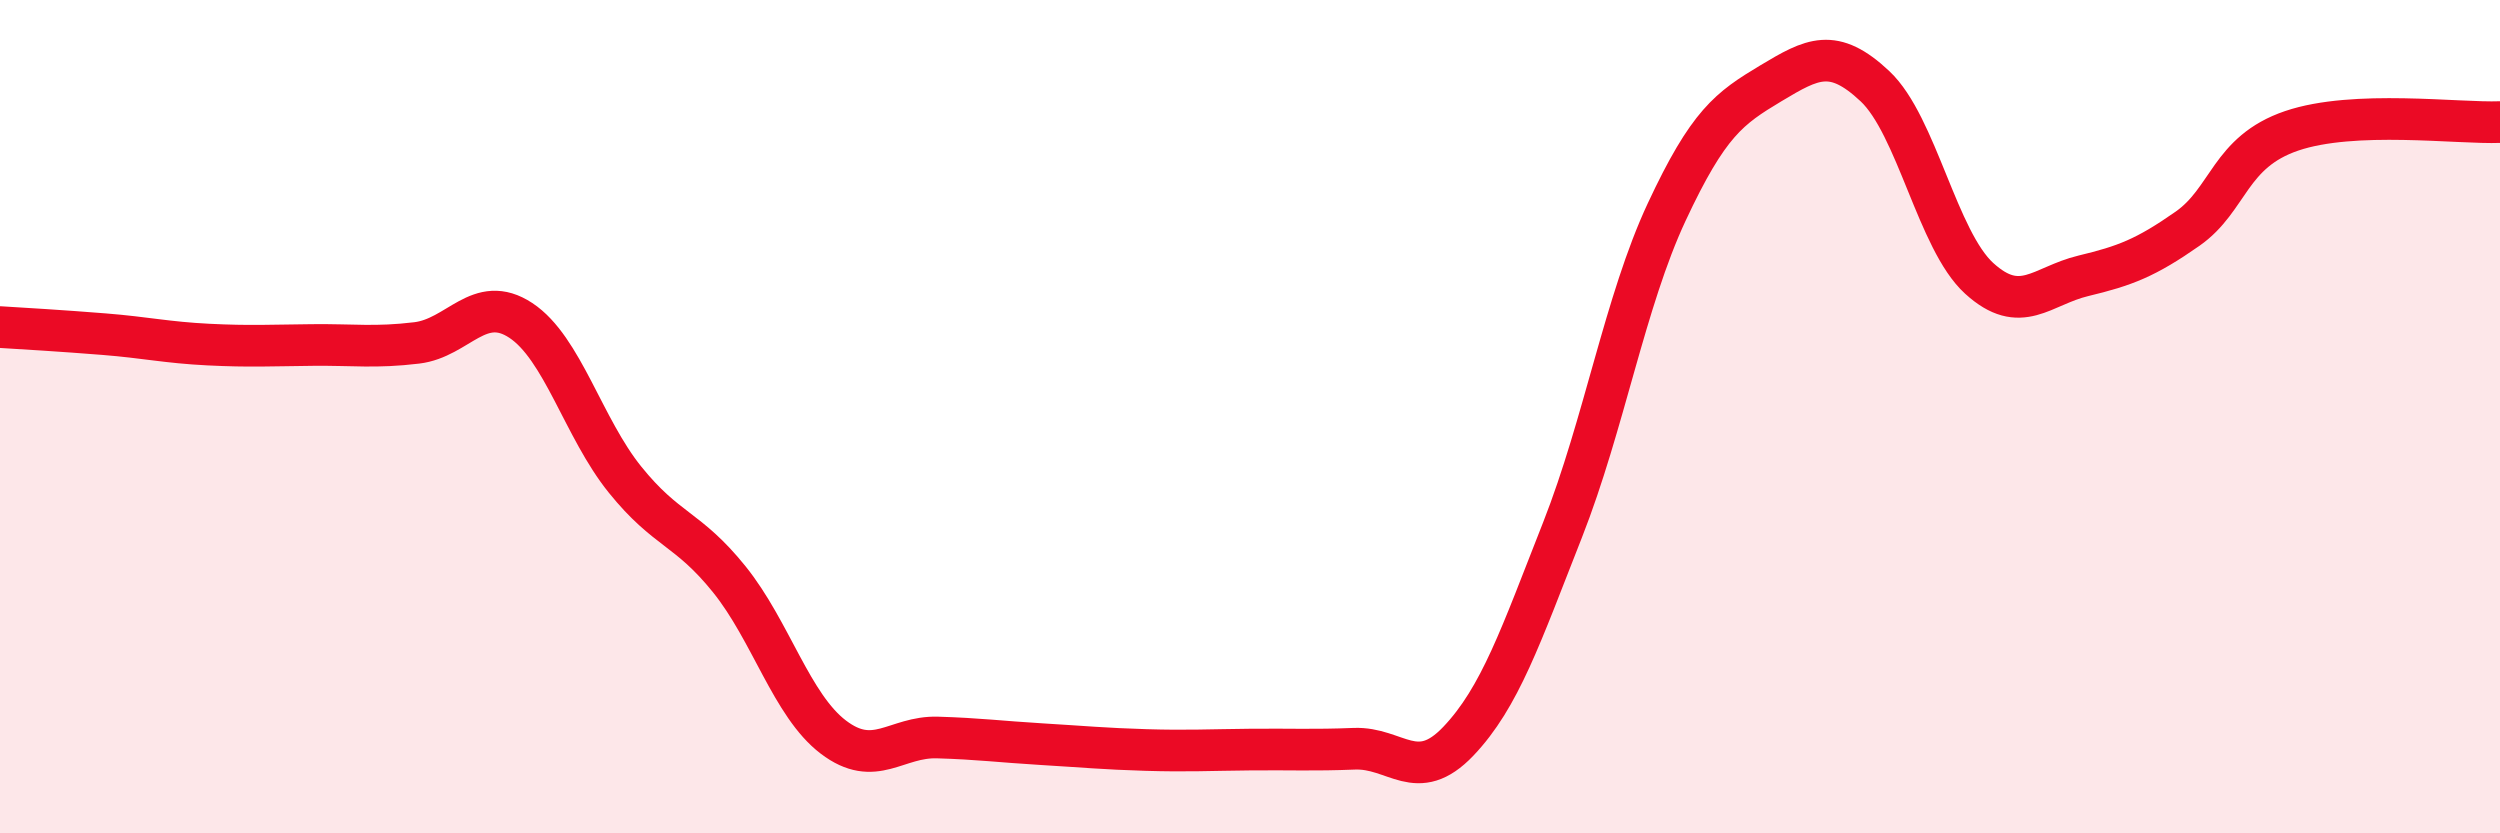 
    <svg width="60" height="20" viewBox="0 0 60 20" xmlns="http://www.w3.org/2000/svg">
      <path
        d="M 0,7.85 C 0.5,7.88 1.5,7.94 2.5,8.02 C 3.5,8.1 4,8.22 5,8.27 C 6,8.32 6.5,8.29 7.5,8.28 C 8.5,8.27 9,8.35 10,8.23 C 11,8.11 11.5,7.03 12.5,7.69 C 13.5,8.35 14,10.27 15,11.51 C 16,12.75 16.5,12.66 17.5,13.9 C 18.5,15.14 19,16.93 20,17.69 C 21,18.45 21.5,17.67 22.5,17.7 C 23.5,17.73 24,17.8 25,17.86 C 26,17.92 26.5,17.97 27.5,18 C 28.5,18.03 29,18 30,17.99 C 31,17.98 31.5,18.01 32.5,17.97 C 33.5,17.93 34,18.84 35,17.79 C 36,16.74 36.5,15.26 37.5,12.72 C 38.5,10.18 39,7.23 40,5.09 C 41,2.95 41.5,2.6 42.5,2 C 43.5,1.4 44,1.13 45,2.07 C 46,3.01 46.5,5.77 47.5,6.68 C 48.5,7.59 49,6.86 50,6.62 C 51,6.38 51.5,6.19 52.5,5.49 C 53.5,4.79 53.5,3.65 55,3.14 C 56.5,2.63 59,2.97 60,2.93L60 20L0 20Z"
        fill="#EB0A25"
        opacity="0.1"
        stroke-linecap="round"
        stroke-linejoin="round"
      />
      <path
        d="M 0,7.85 C 0.5,7.88 1.5,7.94 2.5,8.02 C 3.5,8.1 4,8.22 5,8.27 C 6,8.32 6.5,8.29 7.5,8.28 C 8.5,8.27 9,8.35 10,8.23 C 11,8.11 11.5,7.03 12.5,7.69 C 13.5,8.35 14,10.27 15,11.51 C 16,12.75 16.5,12.66 17.5,13.9 C 18.5,15.14 19,16.93 20,17.69 C 21,18.45 21.5,17.67 22.5,17.7 C 23.5,17.73 24,17.8 25,17.86 C 26,17.92 26.5,17.97 27.5,18 C 28.5,18.03 29,18 30,17.99 C 31,17.98 31.5,18.01 32.5,17.97 C 33.5,17.93 34,18.84 35,17.79 C 36,16.74 36.5,15.26 37.5,12.72 C 38.5,10.18 39,7.23 40,5.09 C 41,2.95 41.5,2.6 42.5,2 C 43.5,1.4 44,1.13 45,2.07 C 46,3.01 46.5,5.77 47.5,6.68 C 48.5,7.59 49,6.86 50,6.62 C 51,6.38 51.5,6.19 52.5,5.49 C 53.5,4.79 53.5,3.65 55,3.14 C 56.5,2.63 59,2.97 60,2.93"
        stroke="#EB0A25"
        stroke-width="1"
        fill="none"
        stroke-linecap="round"
        stroke-linejoin="round"
      />
    </svg>
  